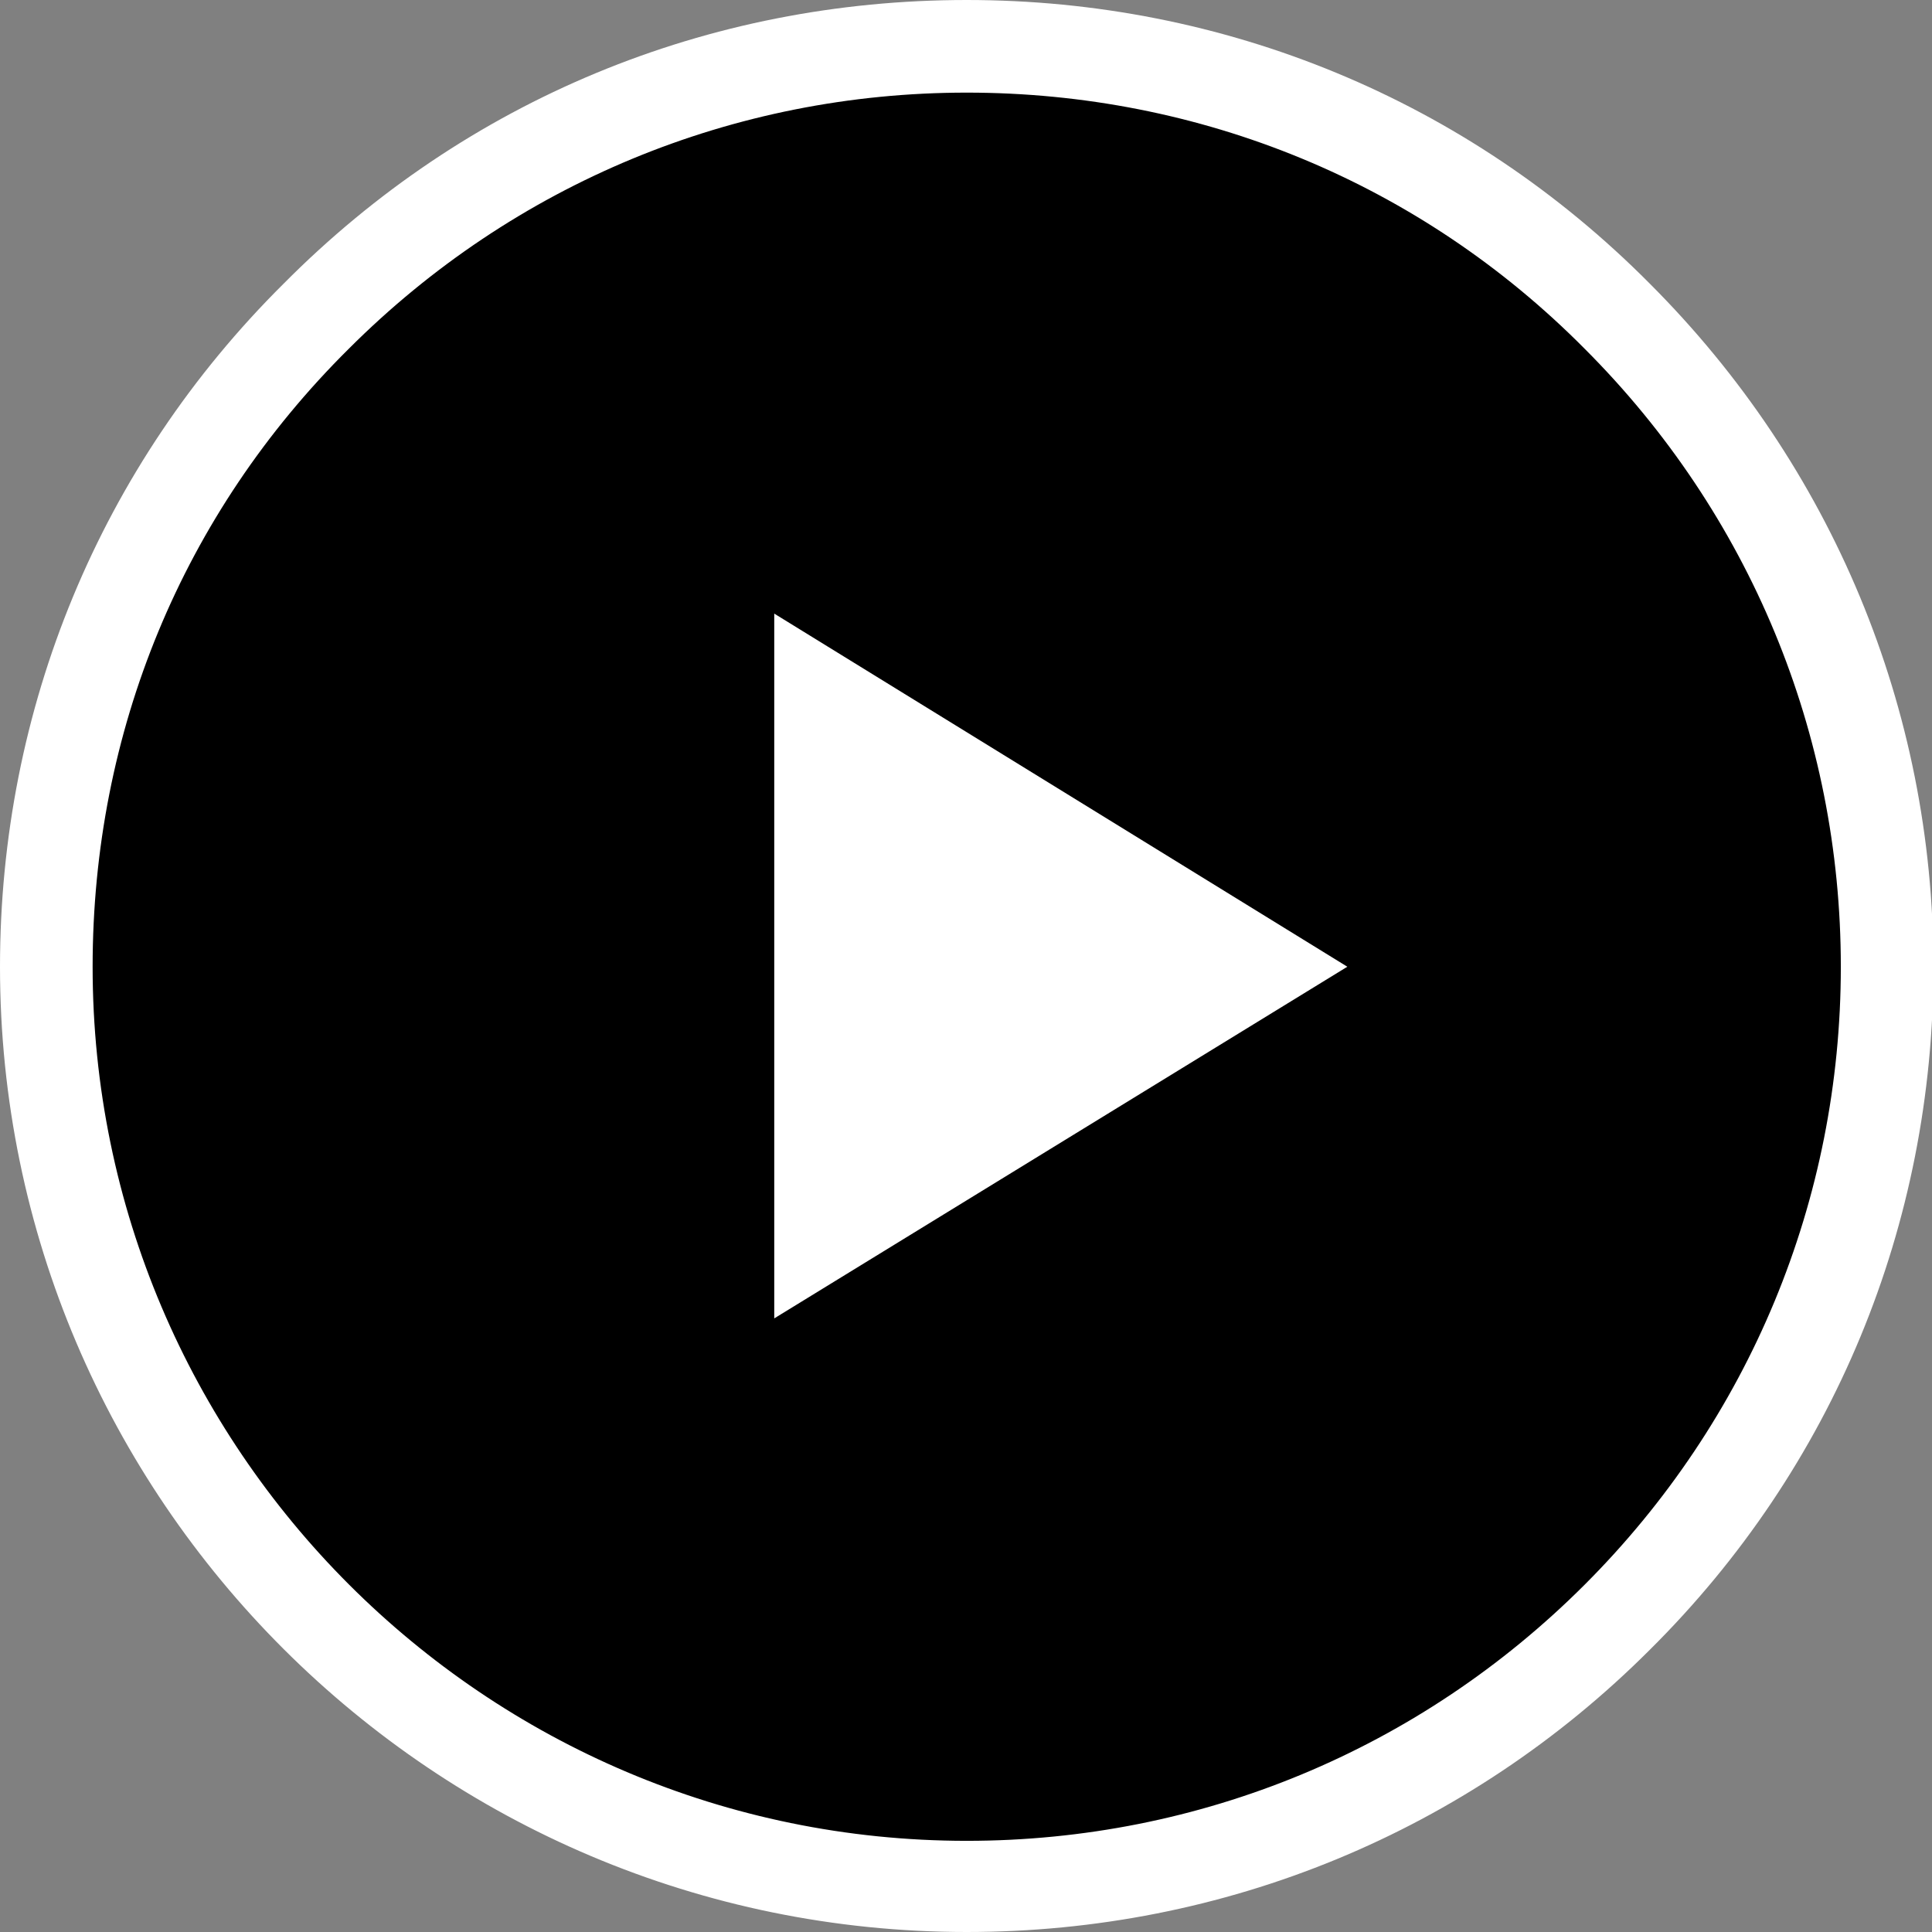 <?xml version="1.0" encoding="utf-8"?>
<!-- Generator: Adobe Illustrator 26.0.0, SVG Export Plug-In . SVG Version: 6.00 Build 0)  -->
<svg version="1.1" id="Layer_1" xmlns="http://www.w3.org/2000/svg" xmlns:xlink="http://www.w3.org/1999/xlink" x="0px" y="0px"
	 viewBox="0 0 133.5 133.5" style="enable-background:new 0 0 133.5 133.5;" xml:space="preserve">
<rect x="0" y="0" width="133.5" height="133.5" fill="#808080" stroke="none"/>
<style type="text/css">
	.st0{fill:#FFFFFF;}
</style>
<g>
	<g>
		<path d="M66.8,3.2C31.7,3.2,3.2,31.6,3.2,66.8c0,35.1,28.5,63.6,63.6,63.6c35.1,0,63.6-28.5,63.6-63.6
			C130.4,31.6,101.9,3.2,66.8,3.2z"/>
		<path class="st0" d="M66.8,133.5C66.8,133.5,66.8,133.5,66.8,133.5C30,133.5,0,103.6,0,66.8c0-17.8,6.9-34.6,19.6-47.2
			C32.2,6.9,48.9,0,66.8,0h0c0,0,0,0,0,0c17.8,0,34.6,6.9,47.2,19.6c12.6,12.6,19.6,29.4,19.6,47.2c0,17.8-6.9,34.6-19.6,47.2
			C101.4,126.6,84.6,133.5,66.8,133.5z M66.8,6.4c-16.1,0-31.3,6.3-42.7,17.7C12.6,35.5,6.4,50.6,6.4,66.8
			c0,33.3,27.1,60.4,60.4,60.4c16.1,0,31.3-6.3,42.7-17.7c11.4-11.4,17.7-26.6,17.7-42.7c0-16.1-6.3-31.3-17.7-42.7
			C98.1,12.6,82.9,6.4,66.8,6.4L66.8,6.4z"/>
	</g>
	<g>
		<polygon class="st0" points="53.5,42.4 93.1,66.8 53.5,91.1 		"/>
	</g>
</g>
</svg>
